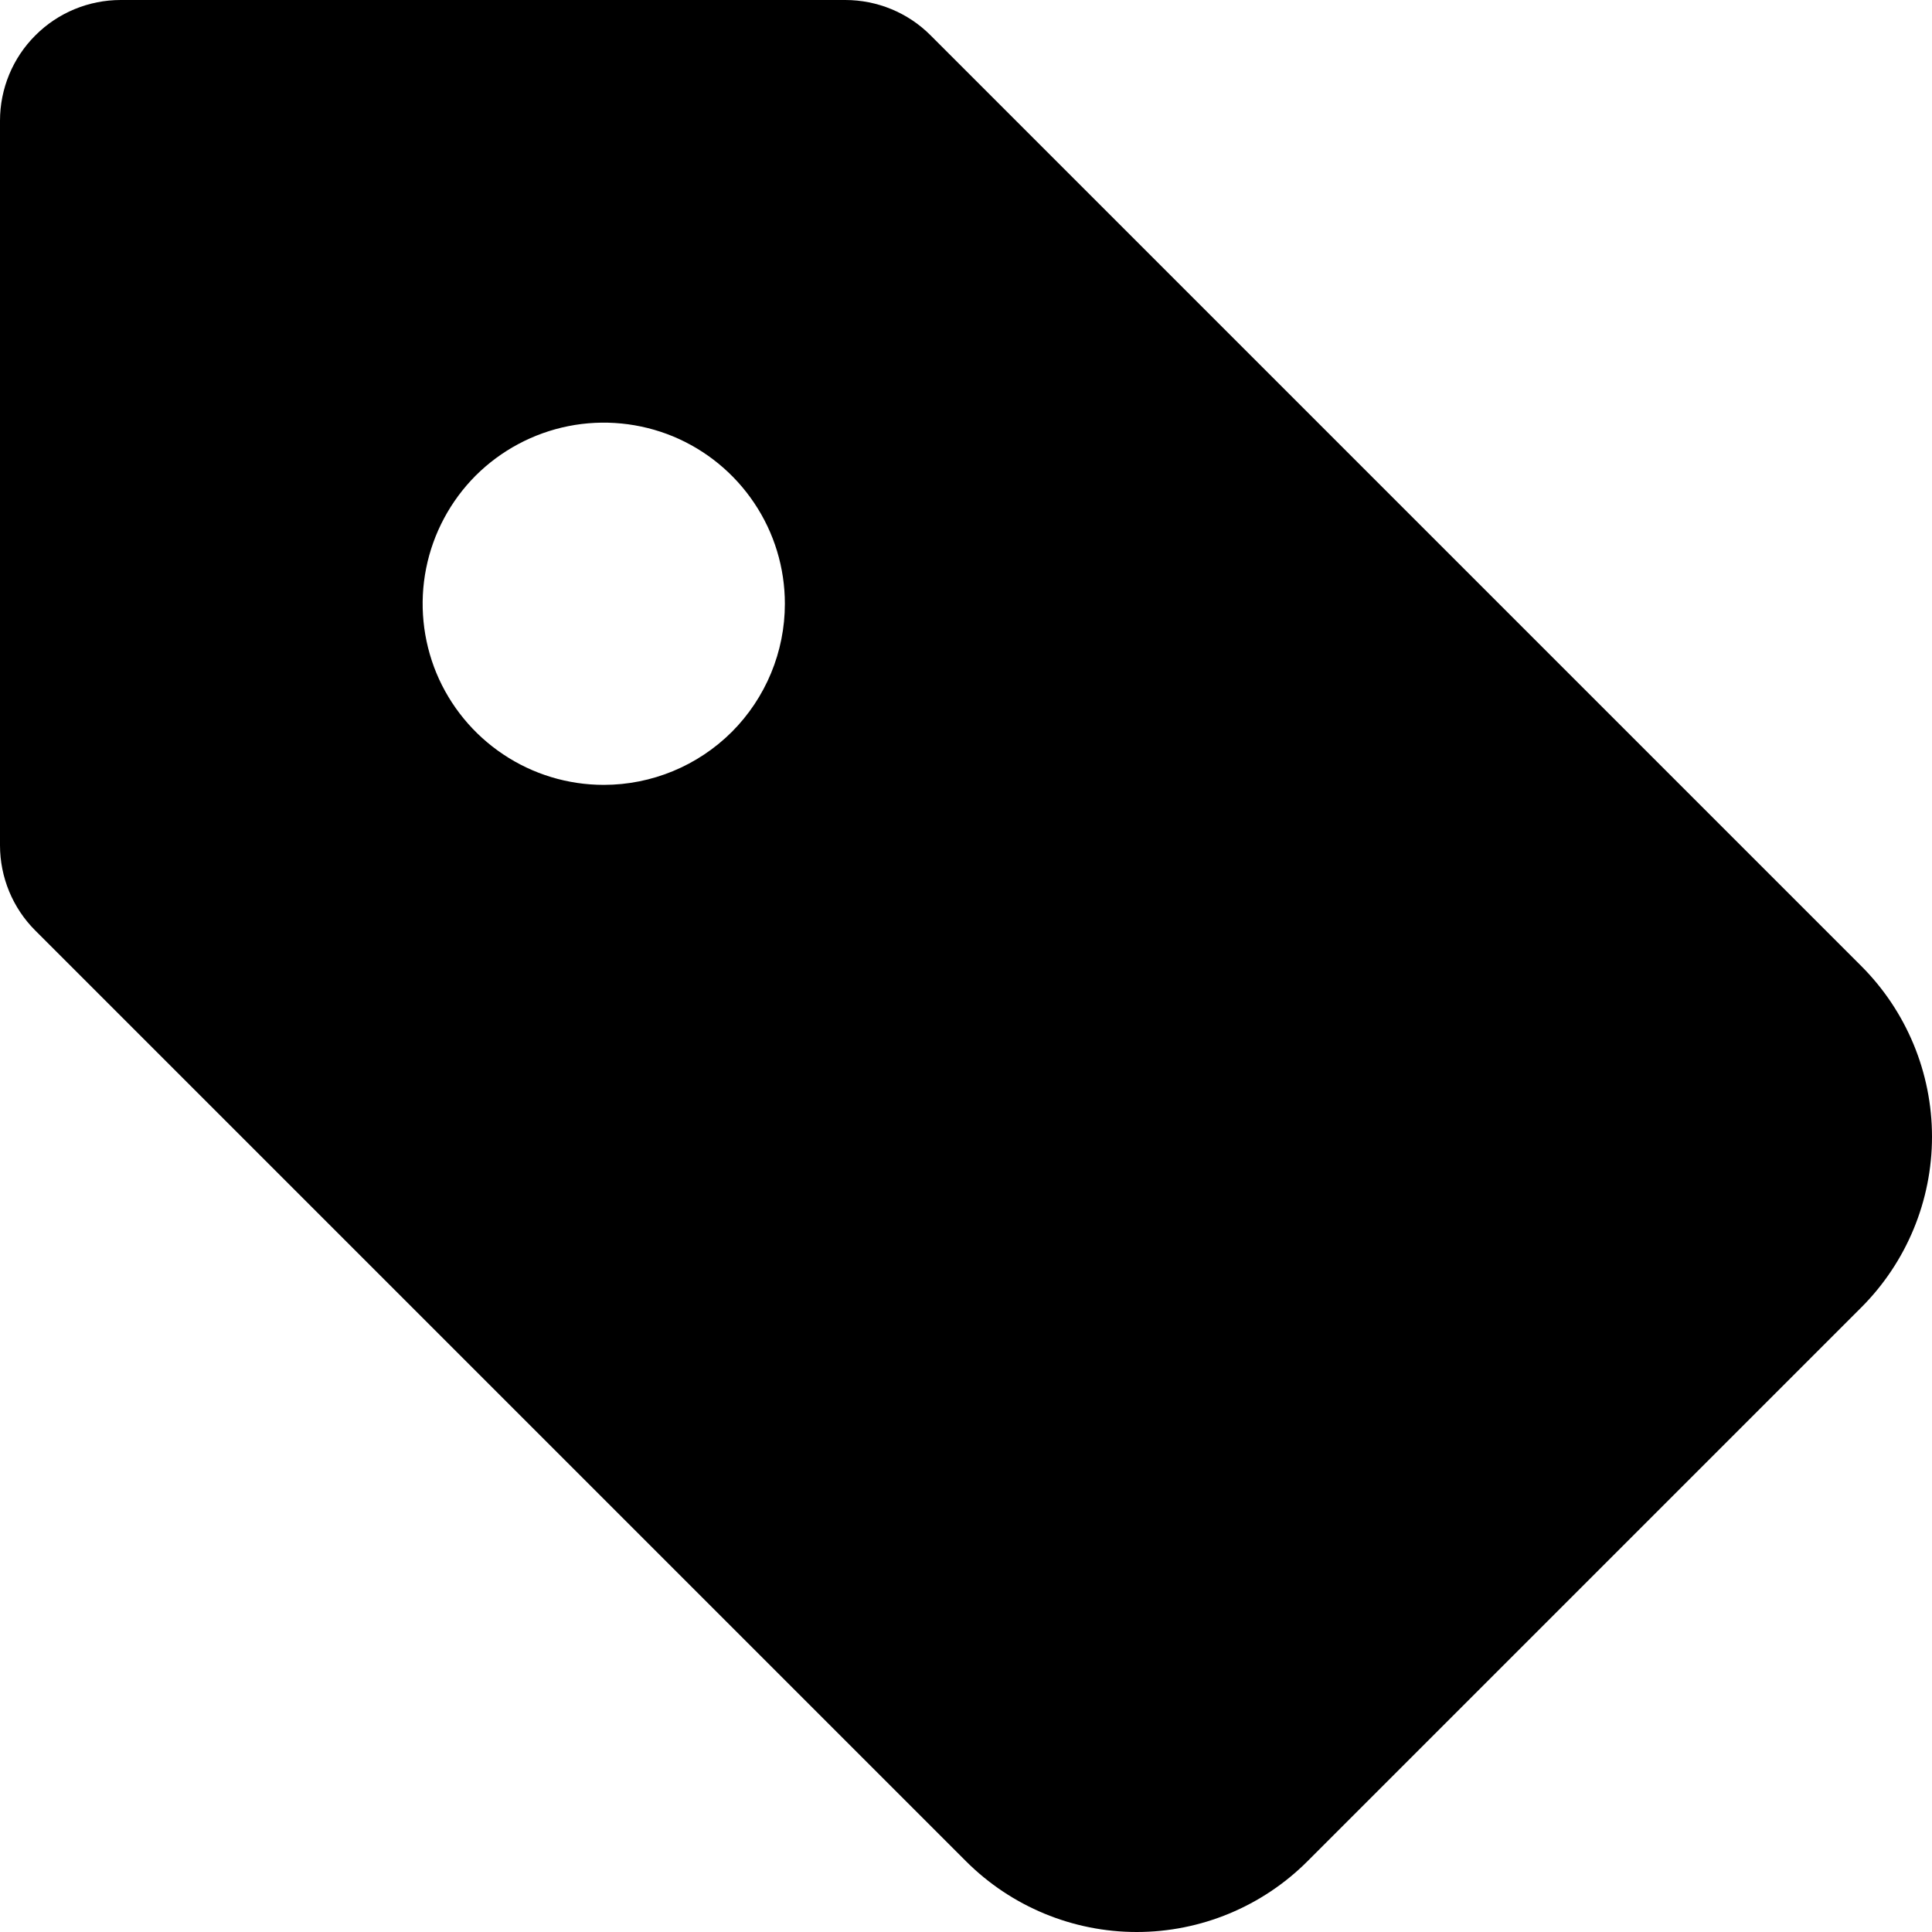 <svg width="16" height="16" viewBox="0 0 16 16" fill="none" xmlns="http://www.w3.org/2000/svg">
<g clip-path="url(#clip0_86_373)">
<path d="M15.414 8L7.707 0.293C7.52 0.105 7.265 5.66374e-05 7 0L1 0C0.735 0 0.48 0.105 0.293 0.293C0.105 0.48 0 0.735 0 1L0 7C5.66374e-05 7.265 0.105 7.52 0.293 7.707L8 15.414C8.375 15.789 8.884 16 9.414 16C9.944 16 10.453 15.789 10.828 15.414L15.414 10.828C15.789 10.453 16 9.944 16 9.414C16 8.884 15.789 8.375 15.414 8ZM5 6.5C4.703 6.5 4.413 6.412 4.167 6.247C3.92 6.082 3.728 5.848 3.614 5.574C3.501 5.3 3.471 4.998 3.529 4.707C3.587 4.416 3.73 4.149 3.939 3.939C4.149 3.73 4.416 3.587 4.707 3.529C4.998 3.471 5.3 3.501 5.574 3.614C5.848 3.728 6.082 3.92 6.247 4.167C6.412 4.413 6.5 4.703 6.5 5C6.5 5.398 6.342 5.779 6.061 6.061C5.779 6.342 5.398 6.5 5 6.5Z" fill="black"/>
</g>
<defs>
<clipPath id="clip0_86_373">
<rect width="16" height="16" fill="white"/>
</clipPath>
</defs>
</svg>
